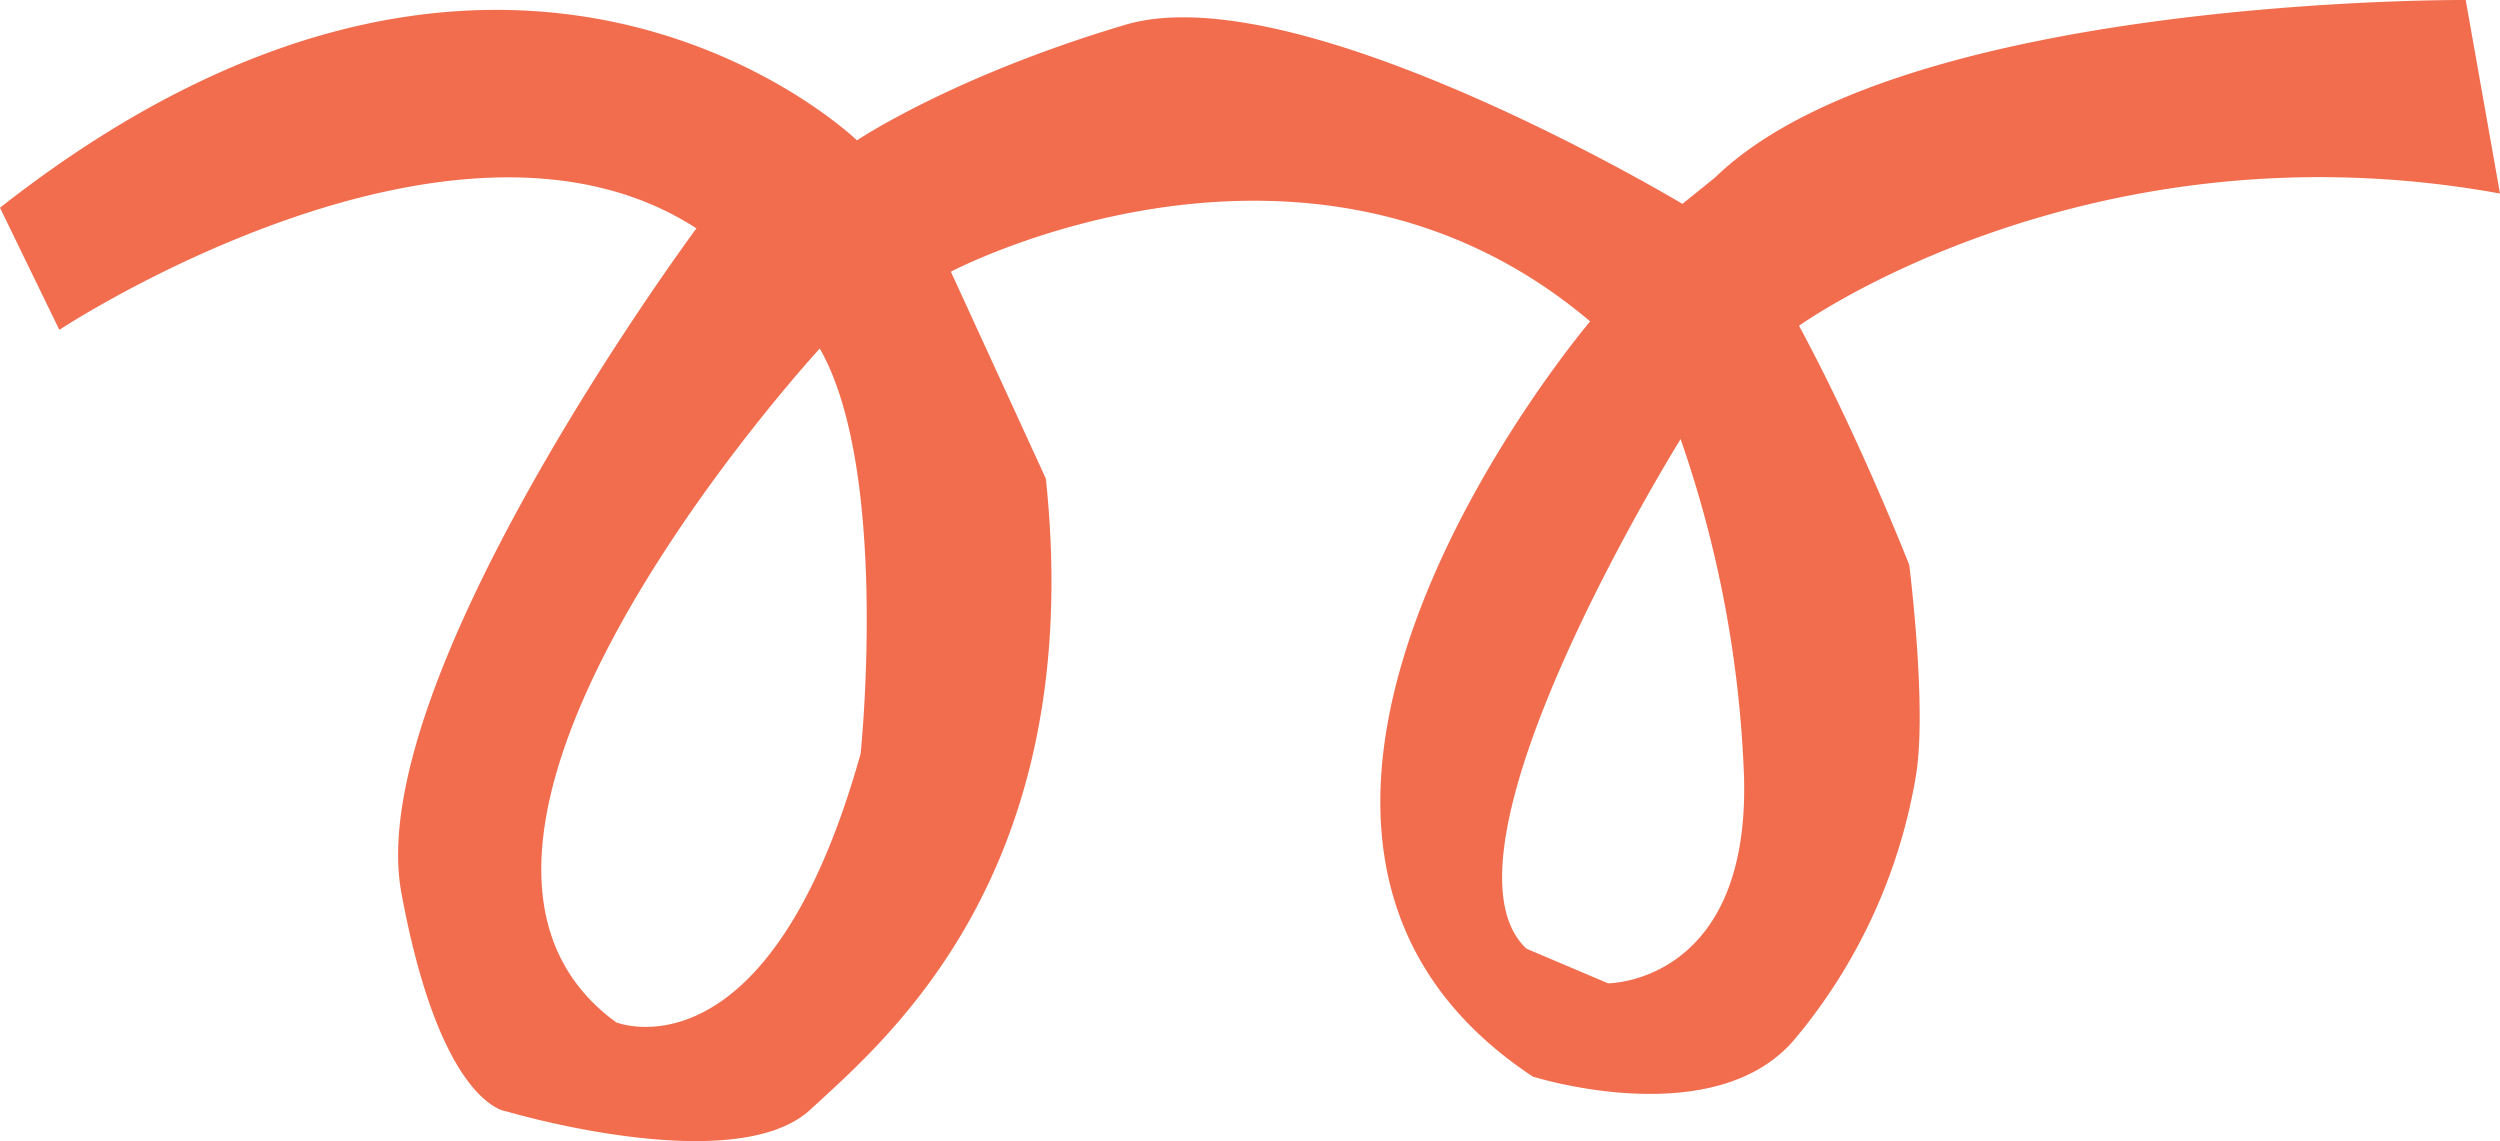 <svg xmlns="http://www.w3.org/2000/svg" width="520.027" height="237.358" viewBox="0 0 520.027 237.358"><path d="M435.931,1146.92S425.51,1120.278,413,1097.178c0,0,59.938-43.126,145.815-27.51l-7.136-40.256s-117.182-.849-156.119,36.907l-6.813,5.5s-79.851-47.964-115.9-37.245-55.8,24.032-55.8,24.032-71.864-69.543-178.263,14.015l12.344,25.4s81.8-53.974,132.525-21.106c0,0-69.583,93.682-61.382,138.173s21.867,45.506,21.867,45.506,47.513,14.153,63.229-.387,57.642-49.3,48.968-131.241l-19.757-43.04s74.313-39.286,132.977,10.337c0,0-89.687,105.584-11.927,157.089,0,0,38.048,12.063,54.623-7.954A114.808,114.808,0,0,0,437.3,1190.9c2.406-14.142-1.369-43.983-1.369-43.983m-218.117,39.23c-19.219,68.784-50.872,55.913-50.872,55.913-51.811-37.84,42.367-140.151,42.367-140.151,14.62,25.568,8.5,84.238,8.5,84.238m155.476,47.805-16.972-7.206c-21.434-20.07,32.06-105.995,32.06-105.995a240.072,240.072,0,0,1,13.19,70.266c1.2,42.935-28.277,42.935-28.277,42.935" transform="translate(-38.787 -1029.41)" fill="#f16d4e"/></svg>